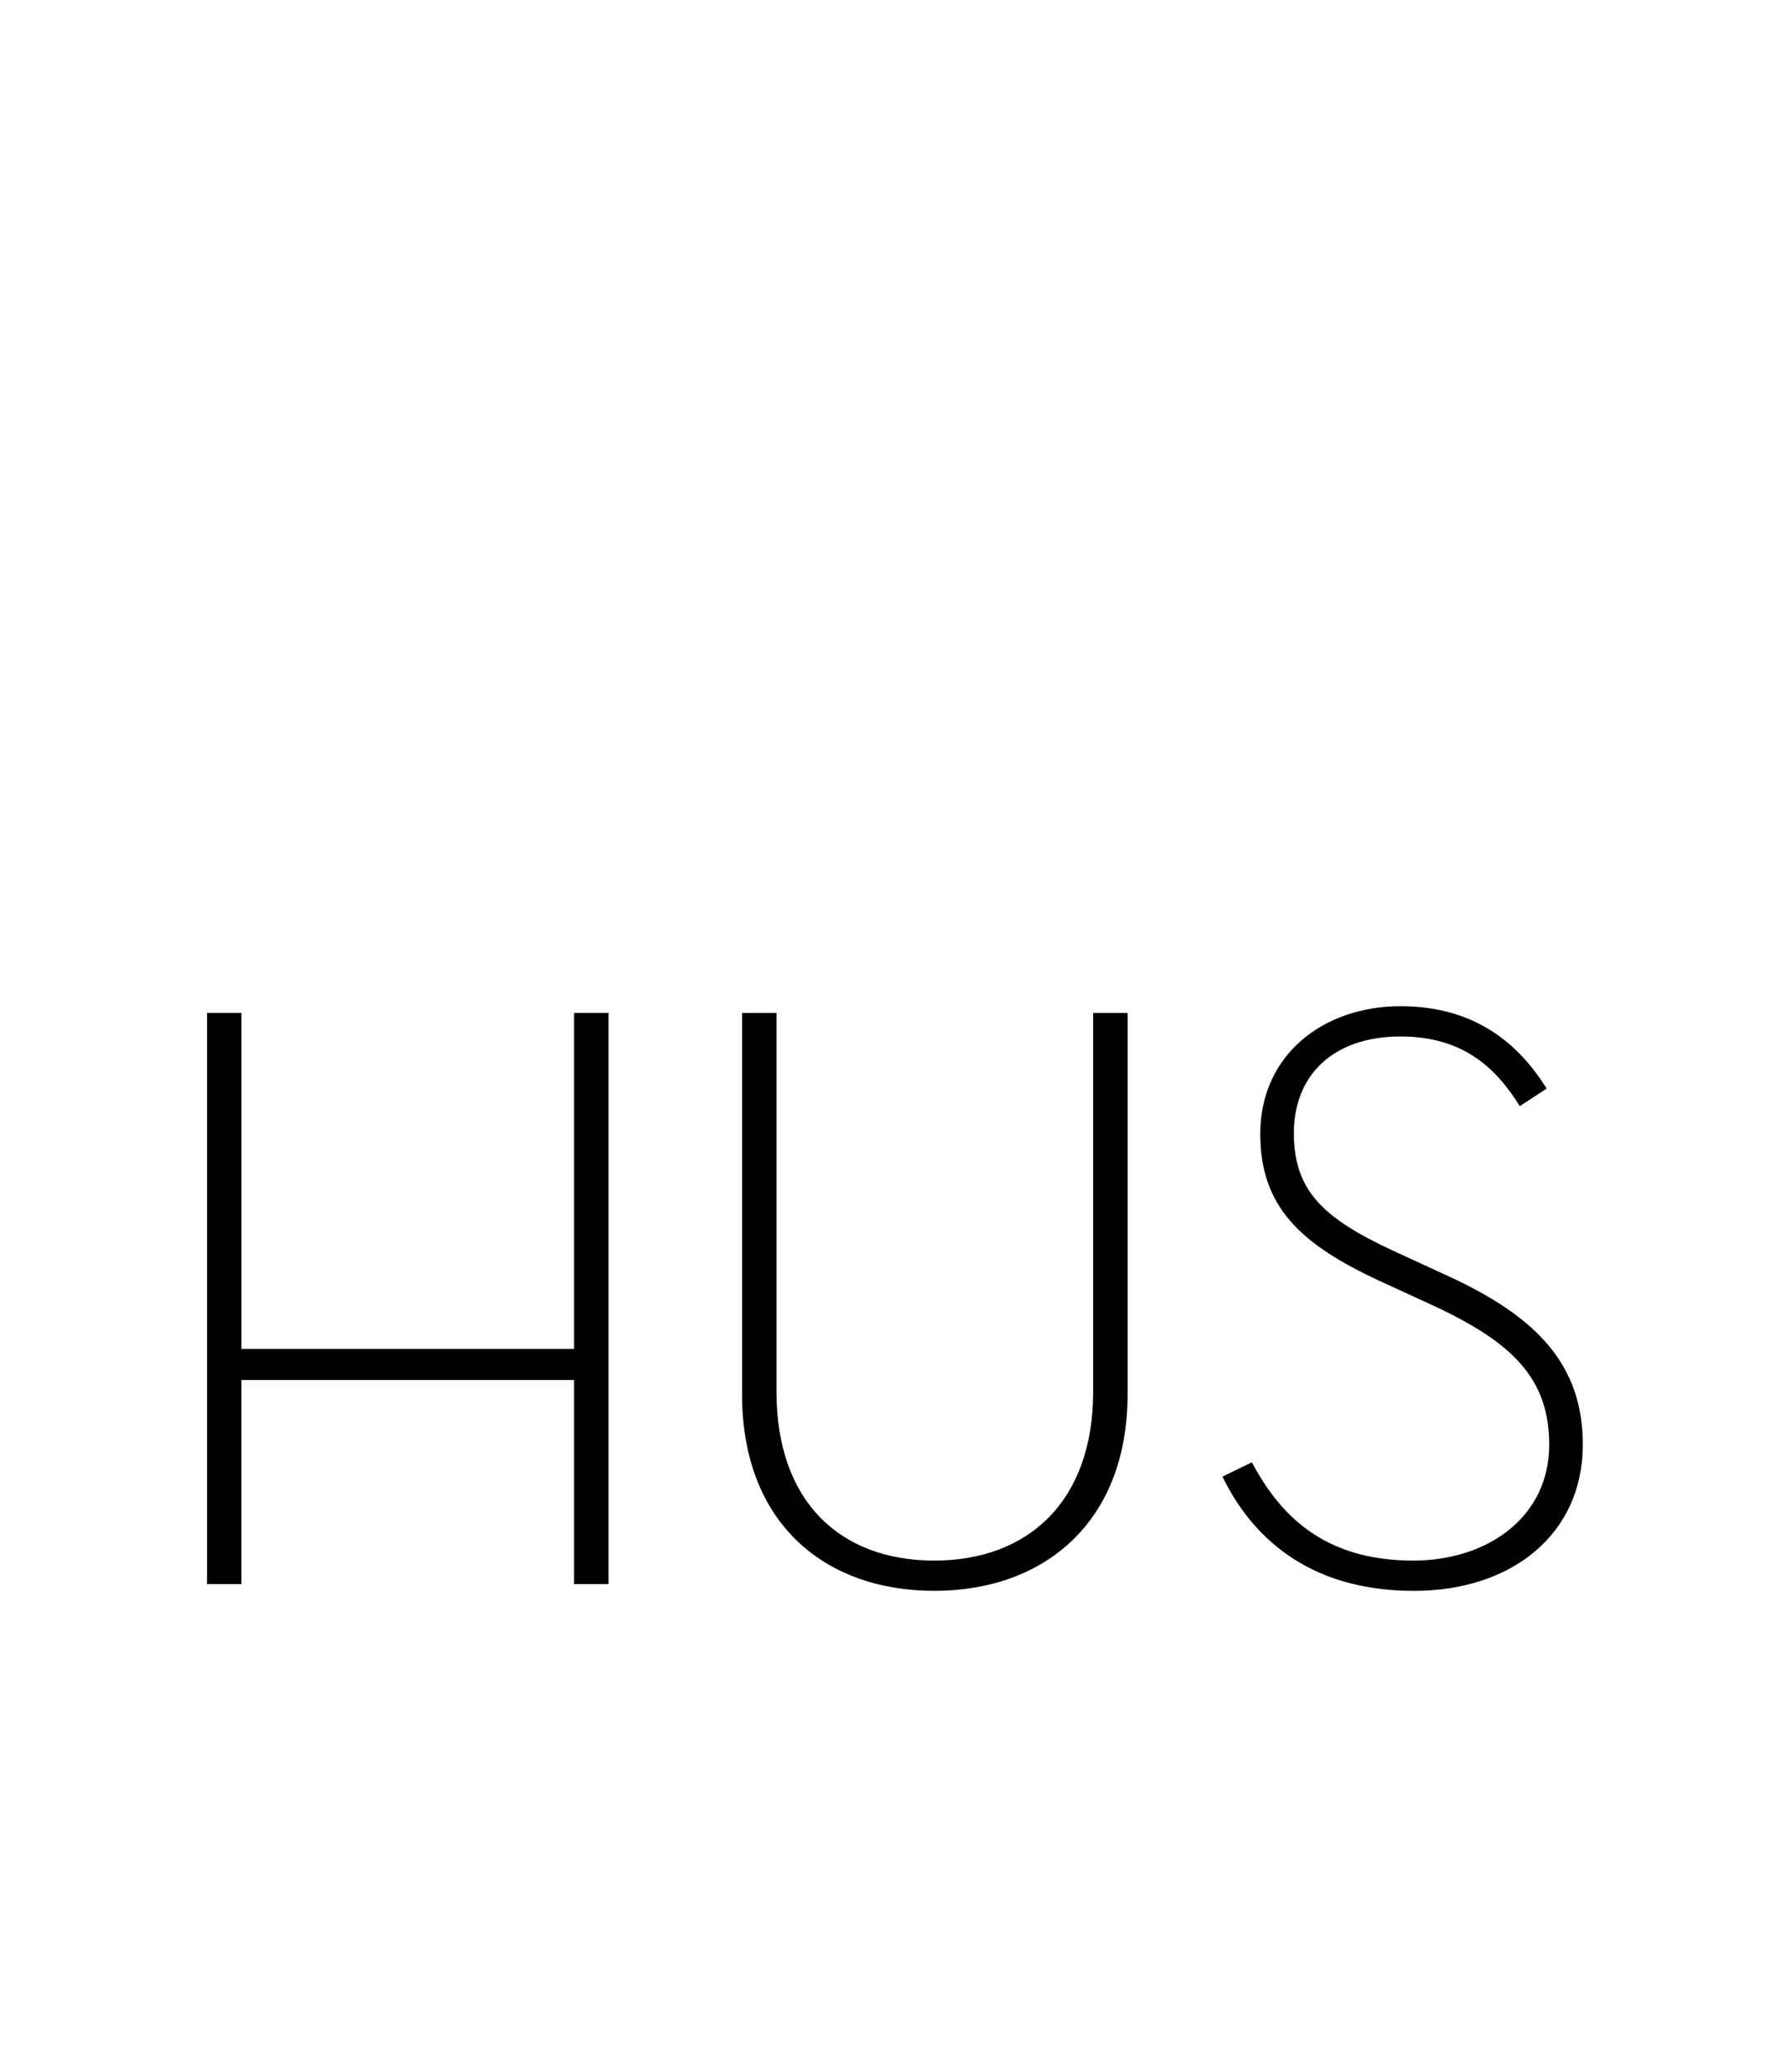 <svg xmlns:xlink="http://www.w3.org/1999/xlink" xmlns="http://www.w3.org/2000/svg" viewBox="0 0 83 96" height="96" width="83"><title>logo-hus-arquitetos</title><defs><path d="M0 94.272h82.518V.258H0z" id="a"></path></defs><g fill-rule="evenodd" fill="none"><path d="M9.594 46.937h1.596v15.57h15.415v-15.57H28.2v26.469h-1.595v-9.458H11.19v9.458H9.594z" fill="#000"></path><g transform="translate(0 .255)"><path fill="#000" d="M34.389 64.354V46.683h1.596v17.555c0 5.099 2.958 7.823 7.318 7.823 4.32 0 7.357-2.724 7.357-7.823V46.683h1.595v17.671c0 5.956-3.892 9.109-8.952 9.109-5.1 0-8.914-3.153-8.914-9.109M56.653 68.169l1.362-.662c1.246 2.336 3.231 4.554 7.474 4.554 3.464 0 6.306-2.024 6.306-5.371 0-3.075-1.713-4.75-5.411-6.462L63.932 59.1c-3.698-1.712-5.527-3.464-5.527-6.811 0-3.66 2.919-5.917 6.5-5.917 3.542 0 5.528 1.83 6.773 3.815l-1.245.817c-1.09-1.751-2.609-3.23-5.528-3.23-3.114 0-4.943 1.79-4.943 4.476 0 2.647 1.323 3.931 4.593 5.45l2.452 1.128c4.282 1.946 6.345 4.204 6.345 7.863 0 4.126-3.27 6.773-7.824 6.773-5.022 0-7.59-2.647-8.875-5.294"></path><mask fill="#fff" id="b"></mask><path mask="url(#b)" fill="#000" d="M2.652 80.124h77.305V2.819H2.652v77.305zM.091 82.685h82.427V.258H.091v82.427zM3.625 91.652l-.451-1.09c-.185-.442-.379-1.124-.379-1.124s-.184.682-.369 1.125l-.452 1.089h1.651zm-.866-4.539h.11l2.87 6.328H4.381l-.295-.71H1.54l-.296.71H0l2.759-6.328zM11.187 90.757c1.052 0 1.513-.332 1.513-1.218 0-.885-.48-1.236-1.513-1.236h-.406v2.454h.406zm2.934 2.684h-1.495l-1.033-1.586c-.12.018-.25.027-.369.027h-.443v1.56H9.49v-6.274h1.734c1.753 0 2.805.84 2.805 2.371 0 .978-.434 1.596-1.21 1.947l1.302 1.955zM20.981 91.42l.868-.71.793.914c.24-.341.369-.793.369-1.319 0-1.172-.775-2.066-1.92-2.066-1.143 0-1.918.894-1.918 2.066 0 1.171.775 2.066 1.919 2.066.23 0 .443-.027.636-.092l-.747-.858zm3.349 2.141l-.858.71-.932-1.07a3.395 3.395 0 0 1-1.448.323c-1.808 0-3.247-1.365-3.247-3.219 0-1.854 1.439-3.22 3.247-3.22 1.808 0 3.247 1.366 3.247 3.22 0 .895-.332 1.679-.885 2.25l.876 1.006zM28.312 91.172v-4.003h1.292v3.93c0 .912.396 1.263 1.254 1.263.849 0 1.236-.35 1.236-1.264v-3.93h1.292v4.004c0 1.587-1.098 2.352-2.528 2.352-1.448 0-2.546-.765-2.546-2.352M37.598 93.442h1.292v-6.274h-1.292zM44.553 88.303h-1.79v-1.135h4.87v1.135h-1.789v5.138h-1.291zM51.487 87.168h4.152v1.135h-2.86v1.993h2.518v1.107h-2.518v.904h2.988v1.134h-4.28zM61.3 88.303h-1.79v-1.135h4.871v1.135h-1.79v5.138H61.3zM73.188 90.305c0-1.172-.775-2.066-1.919-2.066-1.144 0-1.918.894-1.918 2.066 0 1.172.774 2.066 1.918 2.066s1.92-.894 1.92-2.066m-5.167 0c0-1.854 1.44-3.22 3.247-3.22 1.808 0 3.248 1.366 3.248 3.22s-1.44 3.22-3.248 3.22c-1.808 0-3.247-1.366-3.247-3.22M77.973 92.205l1.051-.608c.277.451.637.783 1.274.783.535 0 .876-.267.876-.636 0-.443-.35-.6-.94-.858l-.324-.138c-.932-.397-1.55-.895-1.55-1.947 0-.969.738-1.706 1.892-1.706.82 0 1.41.285 1.835 1.033l-1.005.646c-.222-.397-.462-.554-.83-.554-.38 0-.619.24-.619.554 0 .387.24.544.794.784l.323.138c1.097.47 1.715.95 1.715 2.03 0 1.162-.913 1.799-2.14 1.799-1.2 0-1.974-.573-2.352-1.32"></path></g></g></svg>